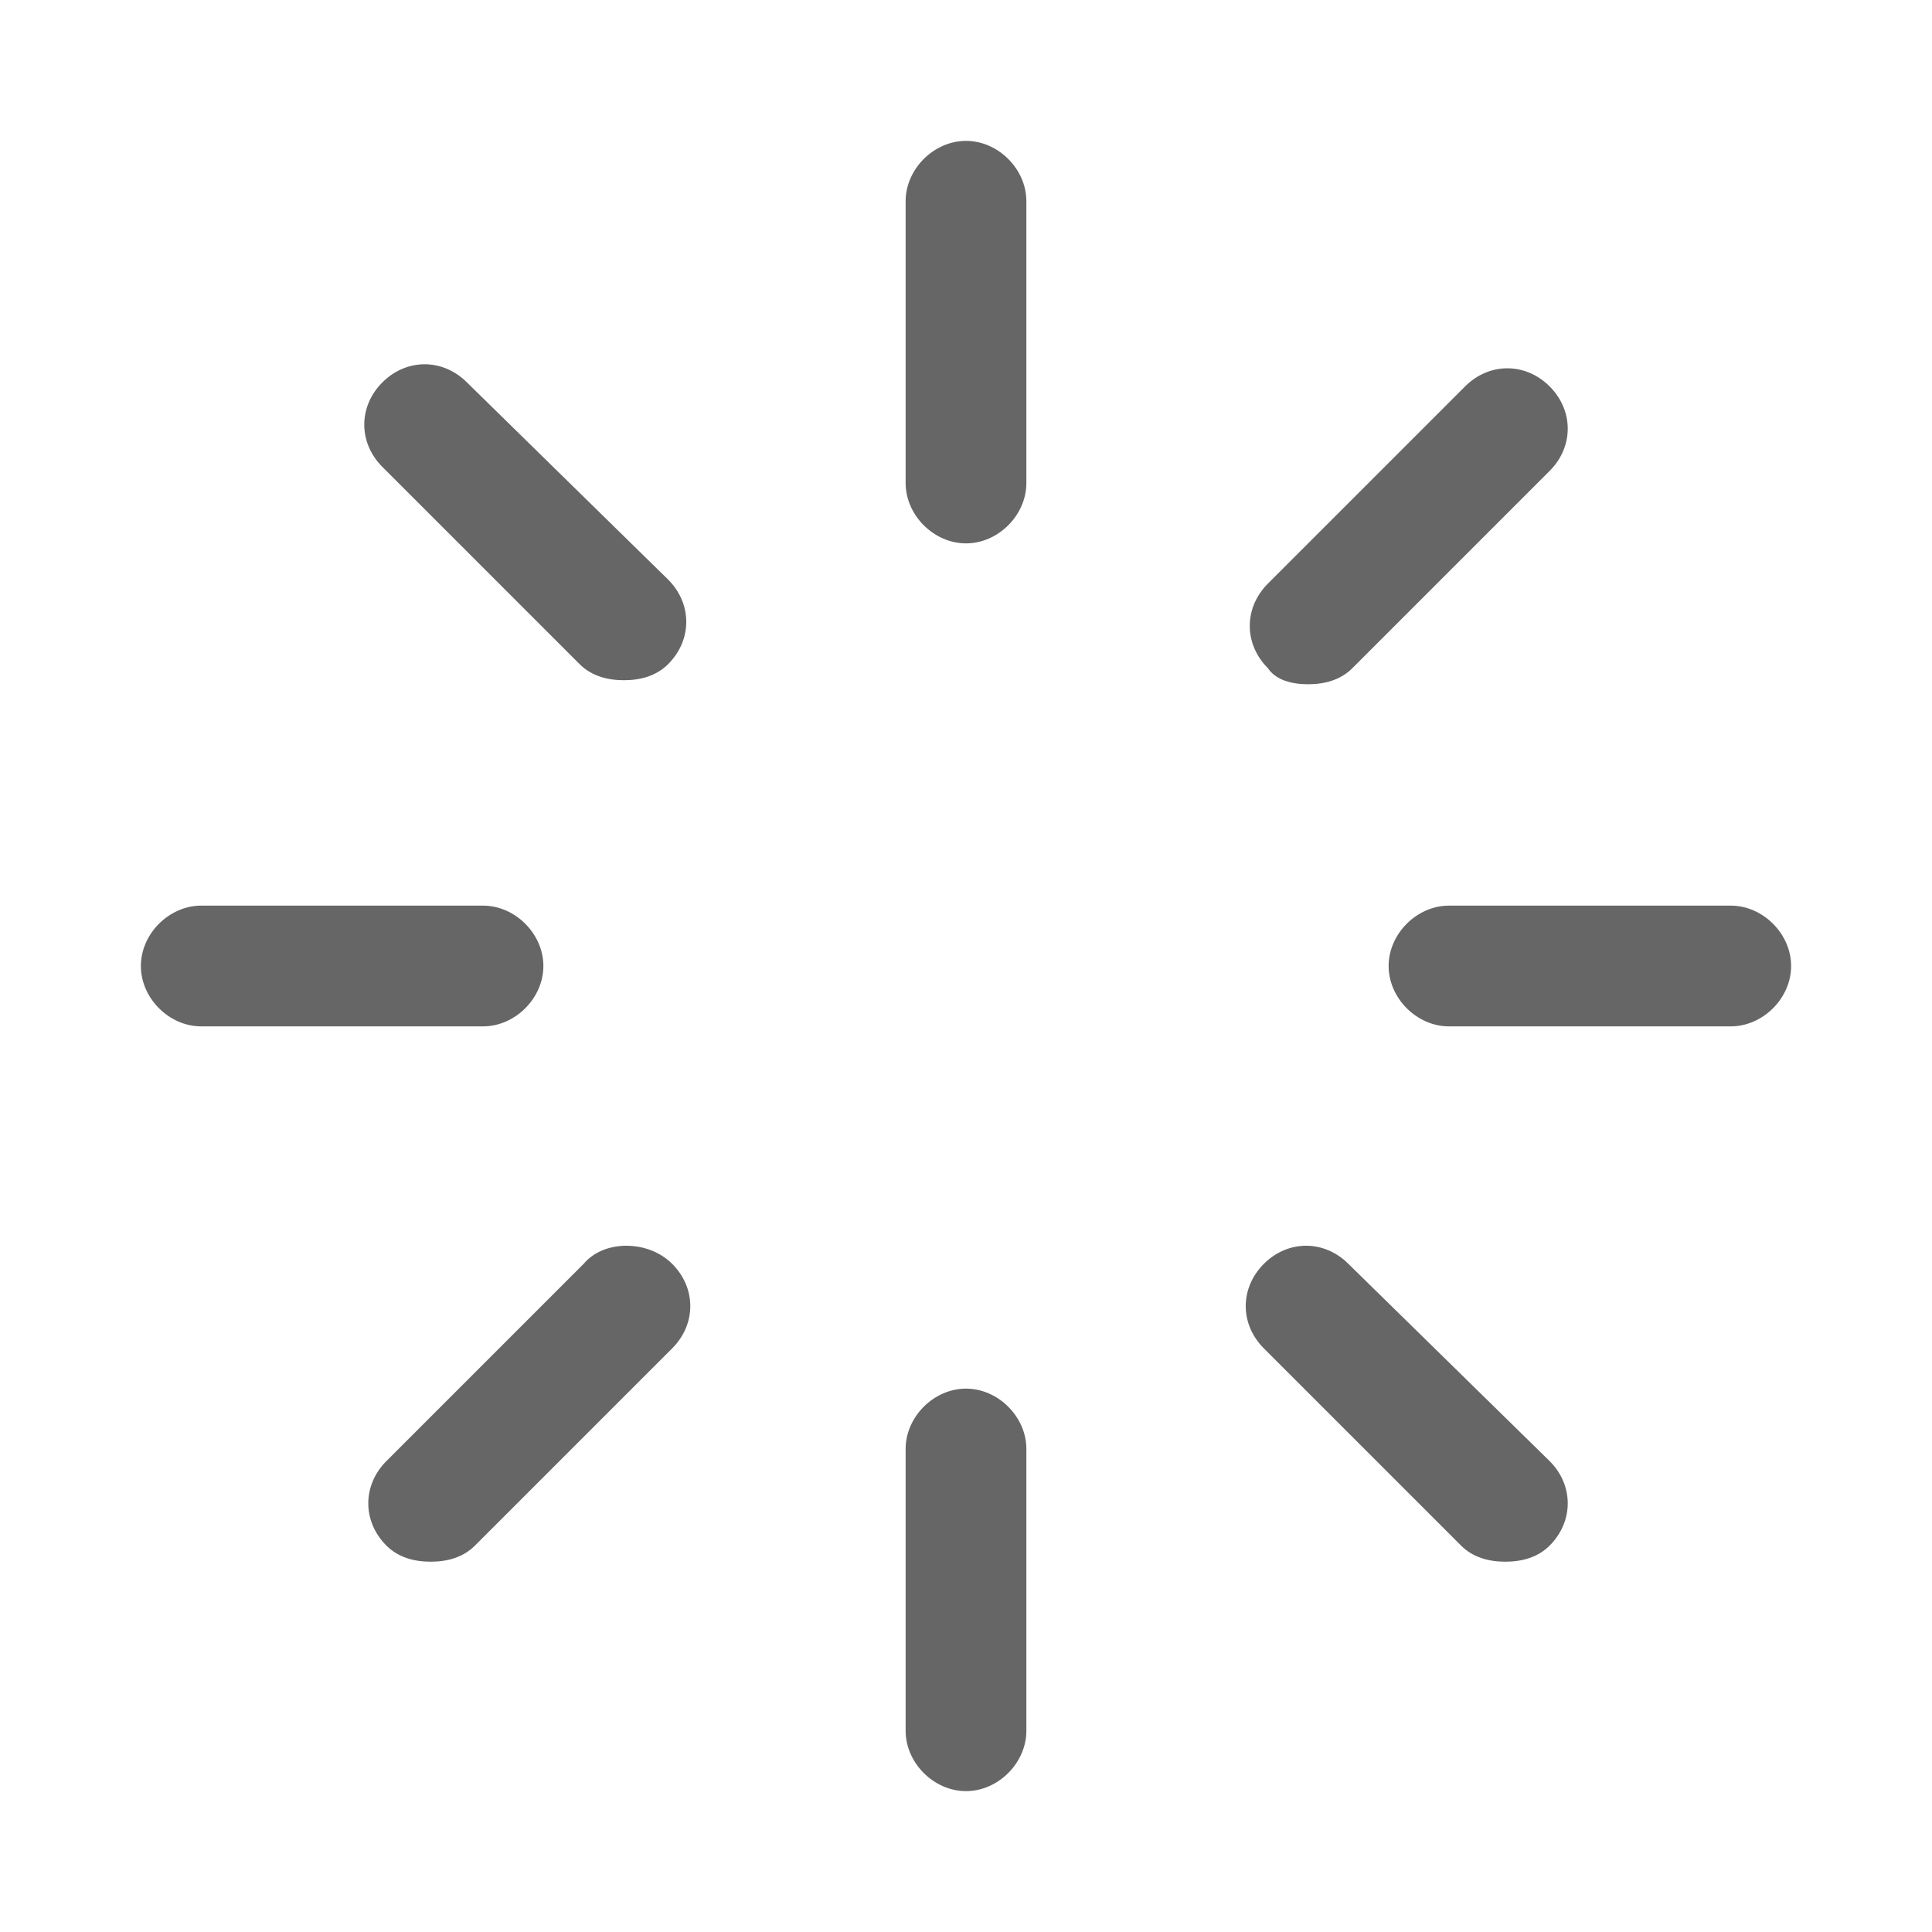<svg t="1682757786538" class="icon" viewBox="0 0 1024 1024" version="1.1" xmlns="http://www.w3.org/2000/svg" p-id="10861" width="24" height="24"><path d="M512 74.667c-17.067 0-32 14.933-32 32v149.333c0 17.067 14.933 32 32 32s32-14.933 32-32V106.667c0-17.067-14.933-32-32-32zM693.333 362.667c8.533 0 17.067-2.133 23.467-8.533l104.533-104.533c12.8-12.8 12.8-32 0-44.8-12.8-12.8-32-12.8-44.8 0l-104.533 104.533c-12.8 12.8-12.8 32 0 44.8 4.267 6.4 12.8 8.533 21.333 8.533zM917.333 480h-149.333c-17.067 0-32 14.933-32 32s14.933 32 32 32h149.333c17.067 0 32-14.933 32-32s-14.933-32-32-32zM714.667 669.867c-12.8-12.8-32-12.8-44.8 0s-12.8 32 0 44.8l104.533 104.533c6.4 6.4 14.933 8.533 23.467 8.533s17.067-2.133 23.467-8.533c12.8-12.8 12.8-32 0-44.8l-106.667-104.533zM512 736c-17.067 0-32 14.933-32 32v149.333c0 17.067 14.933 32 32 32s32-14.933 32-32v-149.333c0-17.067-14.933-32-32-32zM309.333 669.867l-104.533 104.533c-12.8 12.8-12.8 32 0 44.8 6.4 6.4 14.933 8.533 23.467 8.533s17.067-2.133 23.467-8.533l104.533-104.533c12.8-12.8 12.8-32 0-44.8s-36.267-12.8-46.933 0zM288 512c0-17.067-14.933-32-32-32H106.667c-17.067 0-32 14.933-32 32s14.933 32 32 32h149.333c17.067 0 32-14.933 32-32zM247.467 202.667c-12.8-12.8-32-12.8-44.8 0-12.8 12.8-12.8 32 0 44.8l104.533 104.533c6.4 6.4 14.933 8.533 23.467 8.533s17.067-2.133 23.467-8.533c12.8-12.8 12.8-32 0-44.8l-106.667-104.533z" fill="#666666" p-id="10862"></path></svg>